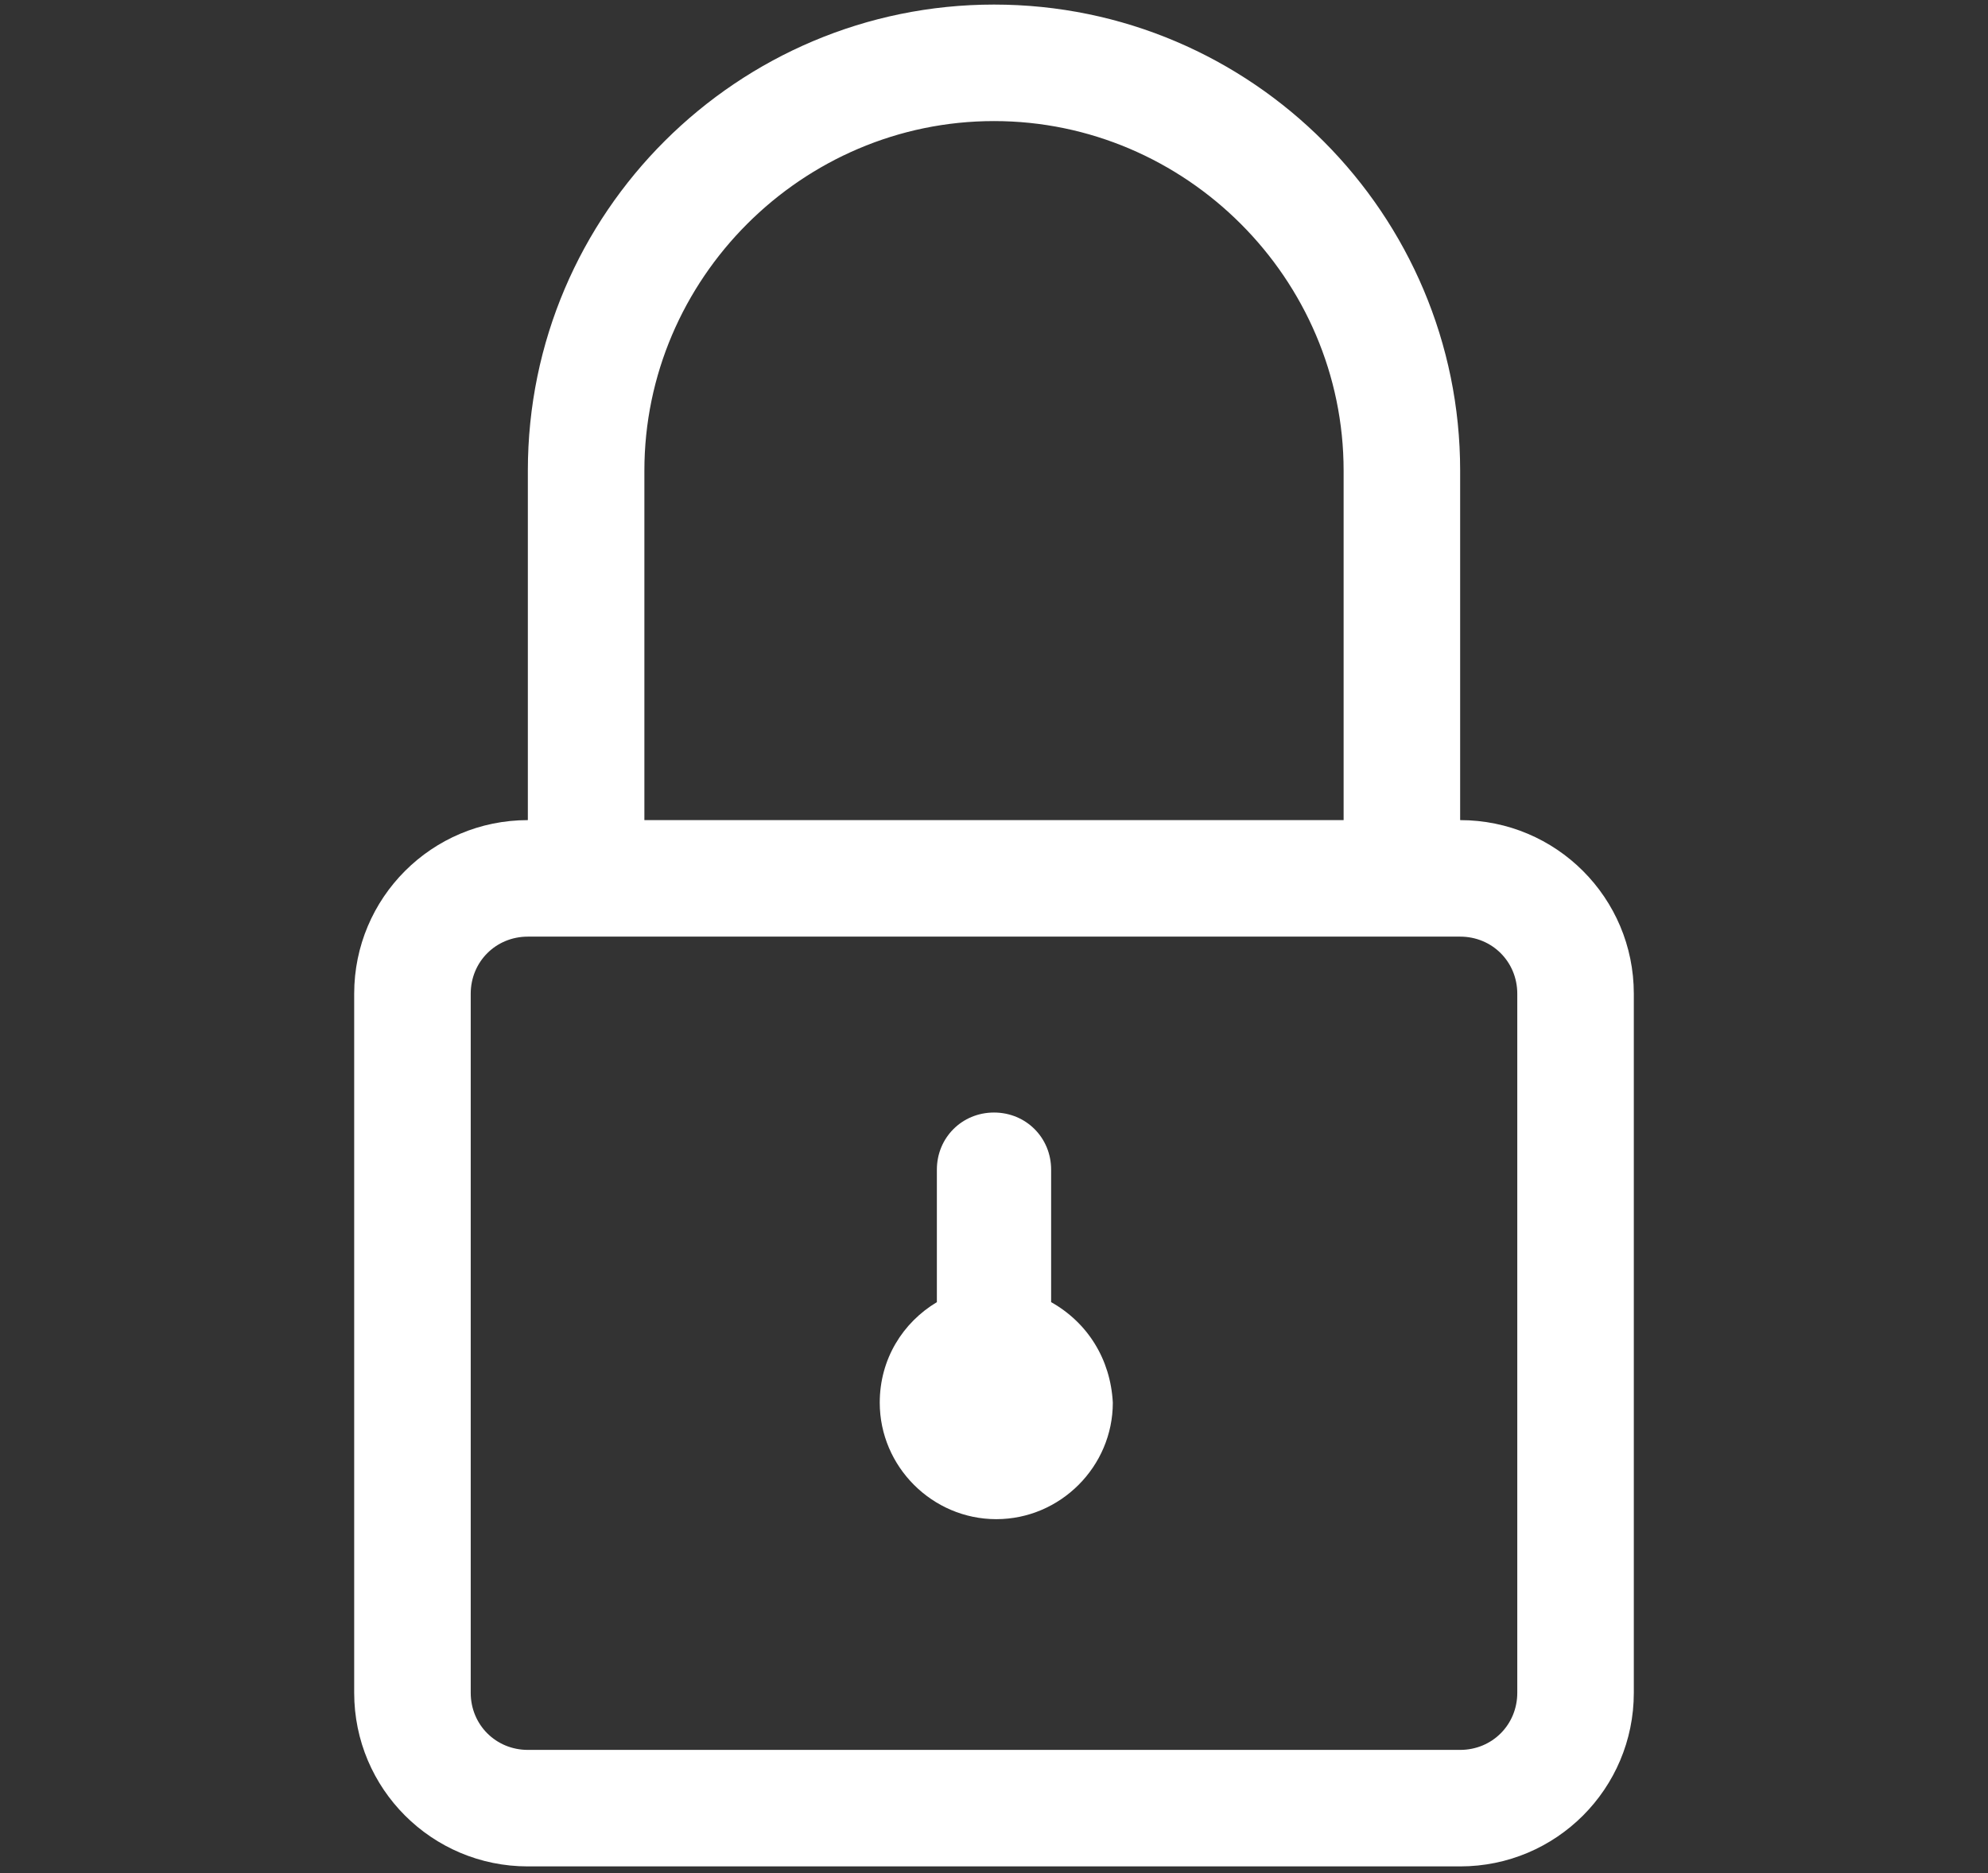 <?xml version="1.0" encoding="utf-8"?>
<!-- Generator: Adobe Illustrator 26.2.1, SVG Export Plug-In . SVG Version: 6.00 Build 0)  -->
<svg version="1.1" id="Outline" xmlns="http://www.w3.org/2000/svg" xmlns:xlink="http://www.w3.org/1999/xlink" x="0px" y="0px"
	 viewBox="0 0 87 82" style="enable-background:new 0 0 87 82;" xml:space="preserve">
<rect x="0" y="0" width="87" height="82" fill="#333333" stroke="none"/>
<style type="text/css">
	.st0{fill:#FFFFFF;}
</style>
<g id="Padlock">
	<g>
		<path class="st0" d="M63.9,35.9V20.6c0-11.2-9.1-20.4-20.4-20.4c-11.2,0-20.4,9.1-20.4,20.4v15.3c-4.2,0-7.6,3.4-7.6,7.6v30.6
			c0,4.2,3.4,7.6,7.6,7.6h40.8c4.2,0,7.6-3.4,7.6-7.6V43.5C71.5,39.3,68.1,35.9,63.9,35.9z M28.2,20.6c0-8.4,6.9-15.3,15.3-15.3
			c8.4,0,15.3,6.9,15.3,15.3v15.3H28.2V20.6z M66.4,74.1c0,1.4-1.1,2.5-2.5,2.5H23.1c-1.4,0-2.5-1.1-2.5-2.5V43.5
			c0-1.4,1.1-2.5,2.5-2.5h40.8c1.4,0,2.5,1.1,2.5,2.5V74.1z M46,57v-5.8c0-1.4-1.1-2.5-2.5-2.5c-1.4,0-2.5,1.1-2.5,2.5V57
			c-1.5,0.9-2.5,2.5-2.5,4.4c0,2.8,2.3,5.1,5.1,5.1c2.8,0,5.1-2.3,5.1-5.1C48.6,59.5,47.6,57.9,46,57z"/>
	</g>
</g>
</svg>
